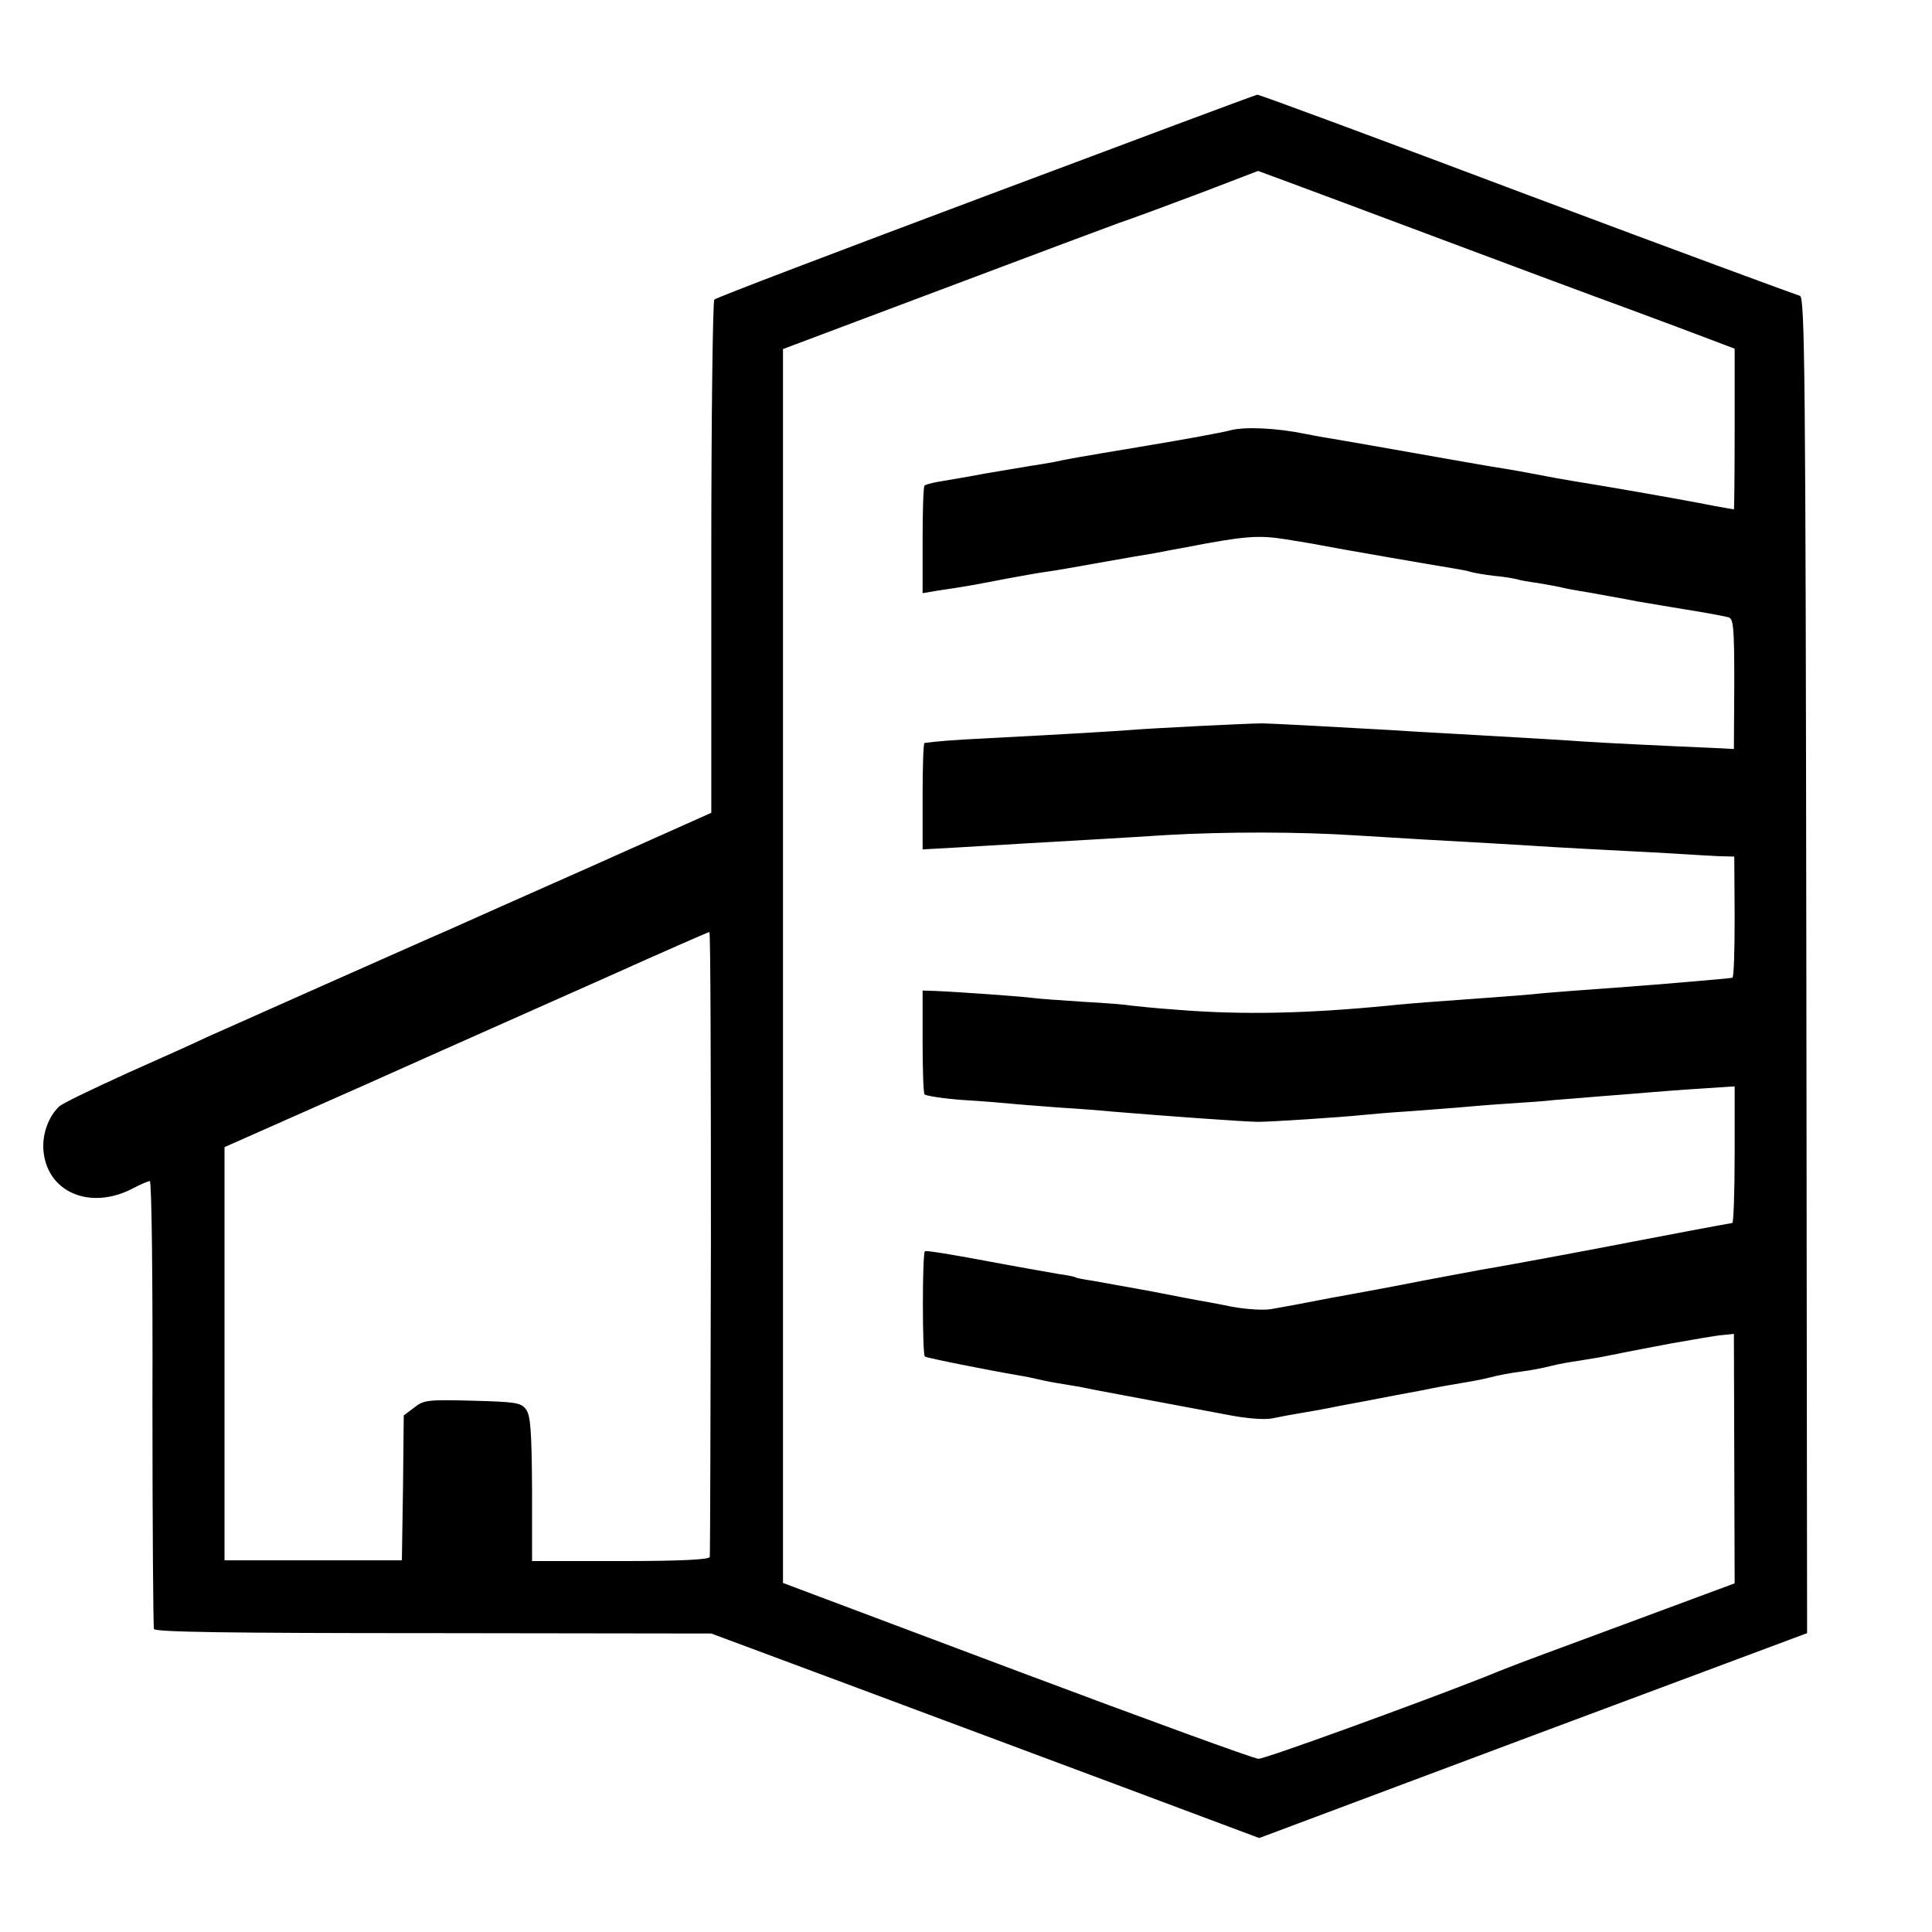 <?xml version="1.0" standalone="no"?>
<!DOCTYPE svg PUBLIC "-//W3C//DTD SVG 20010904//EN"
 "http://www.w3.org/TR/2001/REC-SVG-20010904/DTD/svg10.dtd">
<svg version="1.0" xmlns="http://www.w3.org/2000/svg"
 width="512pt" height="512pt" viewBox="0 0 512 512"
 preserveAspectRatio="xMidYMid meet">
<g transform="translate(0,512) scale(0.1,-0.1)"
fill="#000000" stroke="none">
<path d="M2613 4601 c-392 -147 -716 -270 -720 -275 -4 -4 -8 -312 -8 -684 l0
-676 -320 -143 c-176 -78 -347 -154 -380 -169 -33 -14 -181 -80 -330 -146
-148 -66 -288 -128 -310 -138 -22 -11 -116 -53 -208 -94 -92 -42 -174 -81
-181 -89 -28 -27 -44 -73 -41 -114 8 -111 121 -161 234 -104 22 12 44 21 48
21 5 0 8 -264 7 -587 0 -324 2 -593 4 -600 3 -8 188 -11 740 -11 l737 -1 360
-134 c198 -74 525 -196 726 -271 l366 -137 726 272 726 271 -2 1771 c-2 1564
-4 1770 -17 1773 -8 2 -334 122 -723 268 -390 147 -711 266 -715 265 -4 0
-327 -121 -719 -268z m1212 -117 c187 -70 369 -138 405 -151 36 -13 133 -49
216 -80 l151 -57 0 -213 c0 -117 -1 -213 -2 -213 -1 0 -27 5 -56 10 -80 16
-275 50 -369 65 -19 3 -69 12 -110 20 -41 8 -91 16 -110 19 -19 3 -109 19
-200 35 -91 16 -181 32 -200 35 -19 3 -60 10 -90 16 -77 16 -164 20 -202 9
-18 -5 -116 -23 -218 -40 -192 -32 -208 -35 -250 -44 -14 -2 -38 -7 -55 -9
-16 -3 -73 -12 -125 -21 -52 -10 -108 -19 -125 -22 -16 -3 -32 -7 -35 -10 -3
-2 -5 -68 -5 -145 l0 -140 41 7 c70 10 96 15 179 31 43 8 93 17 110 19 16 2
80 13 140 24 61 11 126 22 145 25 19 4 58 11 85 16 155 30 190 32 261 21 38
-6 80 -13 94 -16 40 -8 312 -55 350 -61 19 -3 41 -7 49 -10 7 -2 34 -7 60 -10
25 -2 53 -7 61 -9 8 -3 33 -7 55 -10 22 -4 47 -8 55 -10 8 -2 31 -7 50 -10 19
-3 58 -10 85 -15 28 -5 61 -11 75 -14 14 -2 41 -7 60 -10 19 -3 46 -8 60 -10
56 -9 106 -18 121 -22 13 -4 15 -28 15 -177 l-1 -172 -35 2 c-163 7 -306 14
-365 18 -69 5 -146 9 -335 20 -52 3 -129 7 -170 10 -157 9 -326 18 -345 18
-35 0 -298 -13 -355 -18 -56 -4 -154 -10 -365 -21 -102 -5 -148 -9 -175 -13
-3 -1 -5 -64 -5 -141 l0 -141 90 5 c49 3 133 8 185 11 189 11 247 14 370 22
158 9 351 9 505 -1 147 -9 195 -12 360 -21 72 -4 146 -9 165 -10 19 -1 103 -6
185 -10 83 -4 164 -9 180 -10 17 -1 48 -3 71 -4 l40 -1 1 -160 c0 -88 -2 -161
-6 -161 -3 -1 -19 -2 -36 -4 -124 -11 -199 -17 -241 -20 -95 -7 -210 -15 -254
-20 -44 -4 -127 -10 -265 -20 -38 -3 -90 -7 -115 -10 -216 -21 -386 -25 -560
-11 -58 4 -113 10 -122 11 -9 2 -66 7 -125 10 -59 4 -119 8 -133 10 -25 4
-210 17 -265 19 l-30 1 0 -133 c0 -74 2 -137 5 -142 3 -4 48 -11 100 -15 52
-3 111 -8 130 -10 19 -2 76 -6 125 -10 50 -3 115 -8 145 -11 132 -11 351 -27
385 -27 32 0 217 12 275 18 19 2 76 7 125 10 50 4 108 8 130 10 22 2 79 7 126
10 48 3 106 7 130 10 24 2 80 6 124 10 44 3 100 8 125 10 25 2 86 7 136 10
l91 6 0 -180 c0 -100 -3 -181 -6 -182 -14 -2 -205 -38 -261 -49 -61 -12 -315
-60 -405 -75 -16 -3 -86 -16 -155 -29 -69 -14 -179 -34 -245 -46 -66 -13 -136
-26 -155 -29 -19 -4 -66 -1 -105 6 -38 8 -79 15 -90 17 -11 2 -69 13 -130 25
-60 11 -128 23 -150 27 -22 3 -42 7 -45 9 -3 2 -24 6 -46 9 -22 4 -109 19
-194 35 -85 16 -157 28 -159 25 -7 -7 -7 -275 0 -279 6 -4 172 -37 249 -50 19
-3 42 -8 50 -10 8 -2 31 -7 50 -10 19 -3 46 -8 60 -10 14 -3 36 -7 50 -10 59
-11 262 -49 341 -64 50 -10 99 -14 120 -10 19 4 50 10 69 13 19 3 71 12 114
21 44 8 91 17 106 20 15 3 62 12 106 20 43 9 95 18 114 21 19 3 51 9 70 14 19
5 55 12 80 15 25 3 61 10 80 15 19 5 53 11 75 14 22 4 51 8 65 11 14 3 36 7
50 10 14 3 72 14 130 25 58 10 119 21 135 22 l30 3 1 -331 1 -330 -291 -108
c-160 -59 -300 -111 -311 -116 -11 -4 -38 -15 -60 -24 -175 -69 -584 -218
-600 -217 -11 0 -299 105 -640 233 l-620 233 0 1635 0 1635 415 156 c228 86
442 166 475 178 33 11 130 47 215 79 l154 59 76 -28 c41 -15 228 -85 415 -155z
m-1941 -2656 c-1 -453 -2 -828 -3 -834 -1 -7 -75 -11 -236 -11 l-235 0 0 191
c-1 154 -4 195 -16 211 -13 18 -29 20 -142 23 -118 3 -129 2 -154 -18 l-28
-21 -2 -192 -3 -192 -235 0 -235 0 0 547 0 548 370 164 c203 91 492 219 640
285 149 67 272 121 275 121 3 0 4 -370 4 -822z"/>
</g>
</svg>
